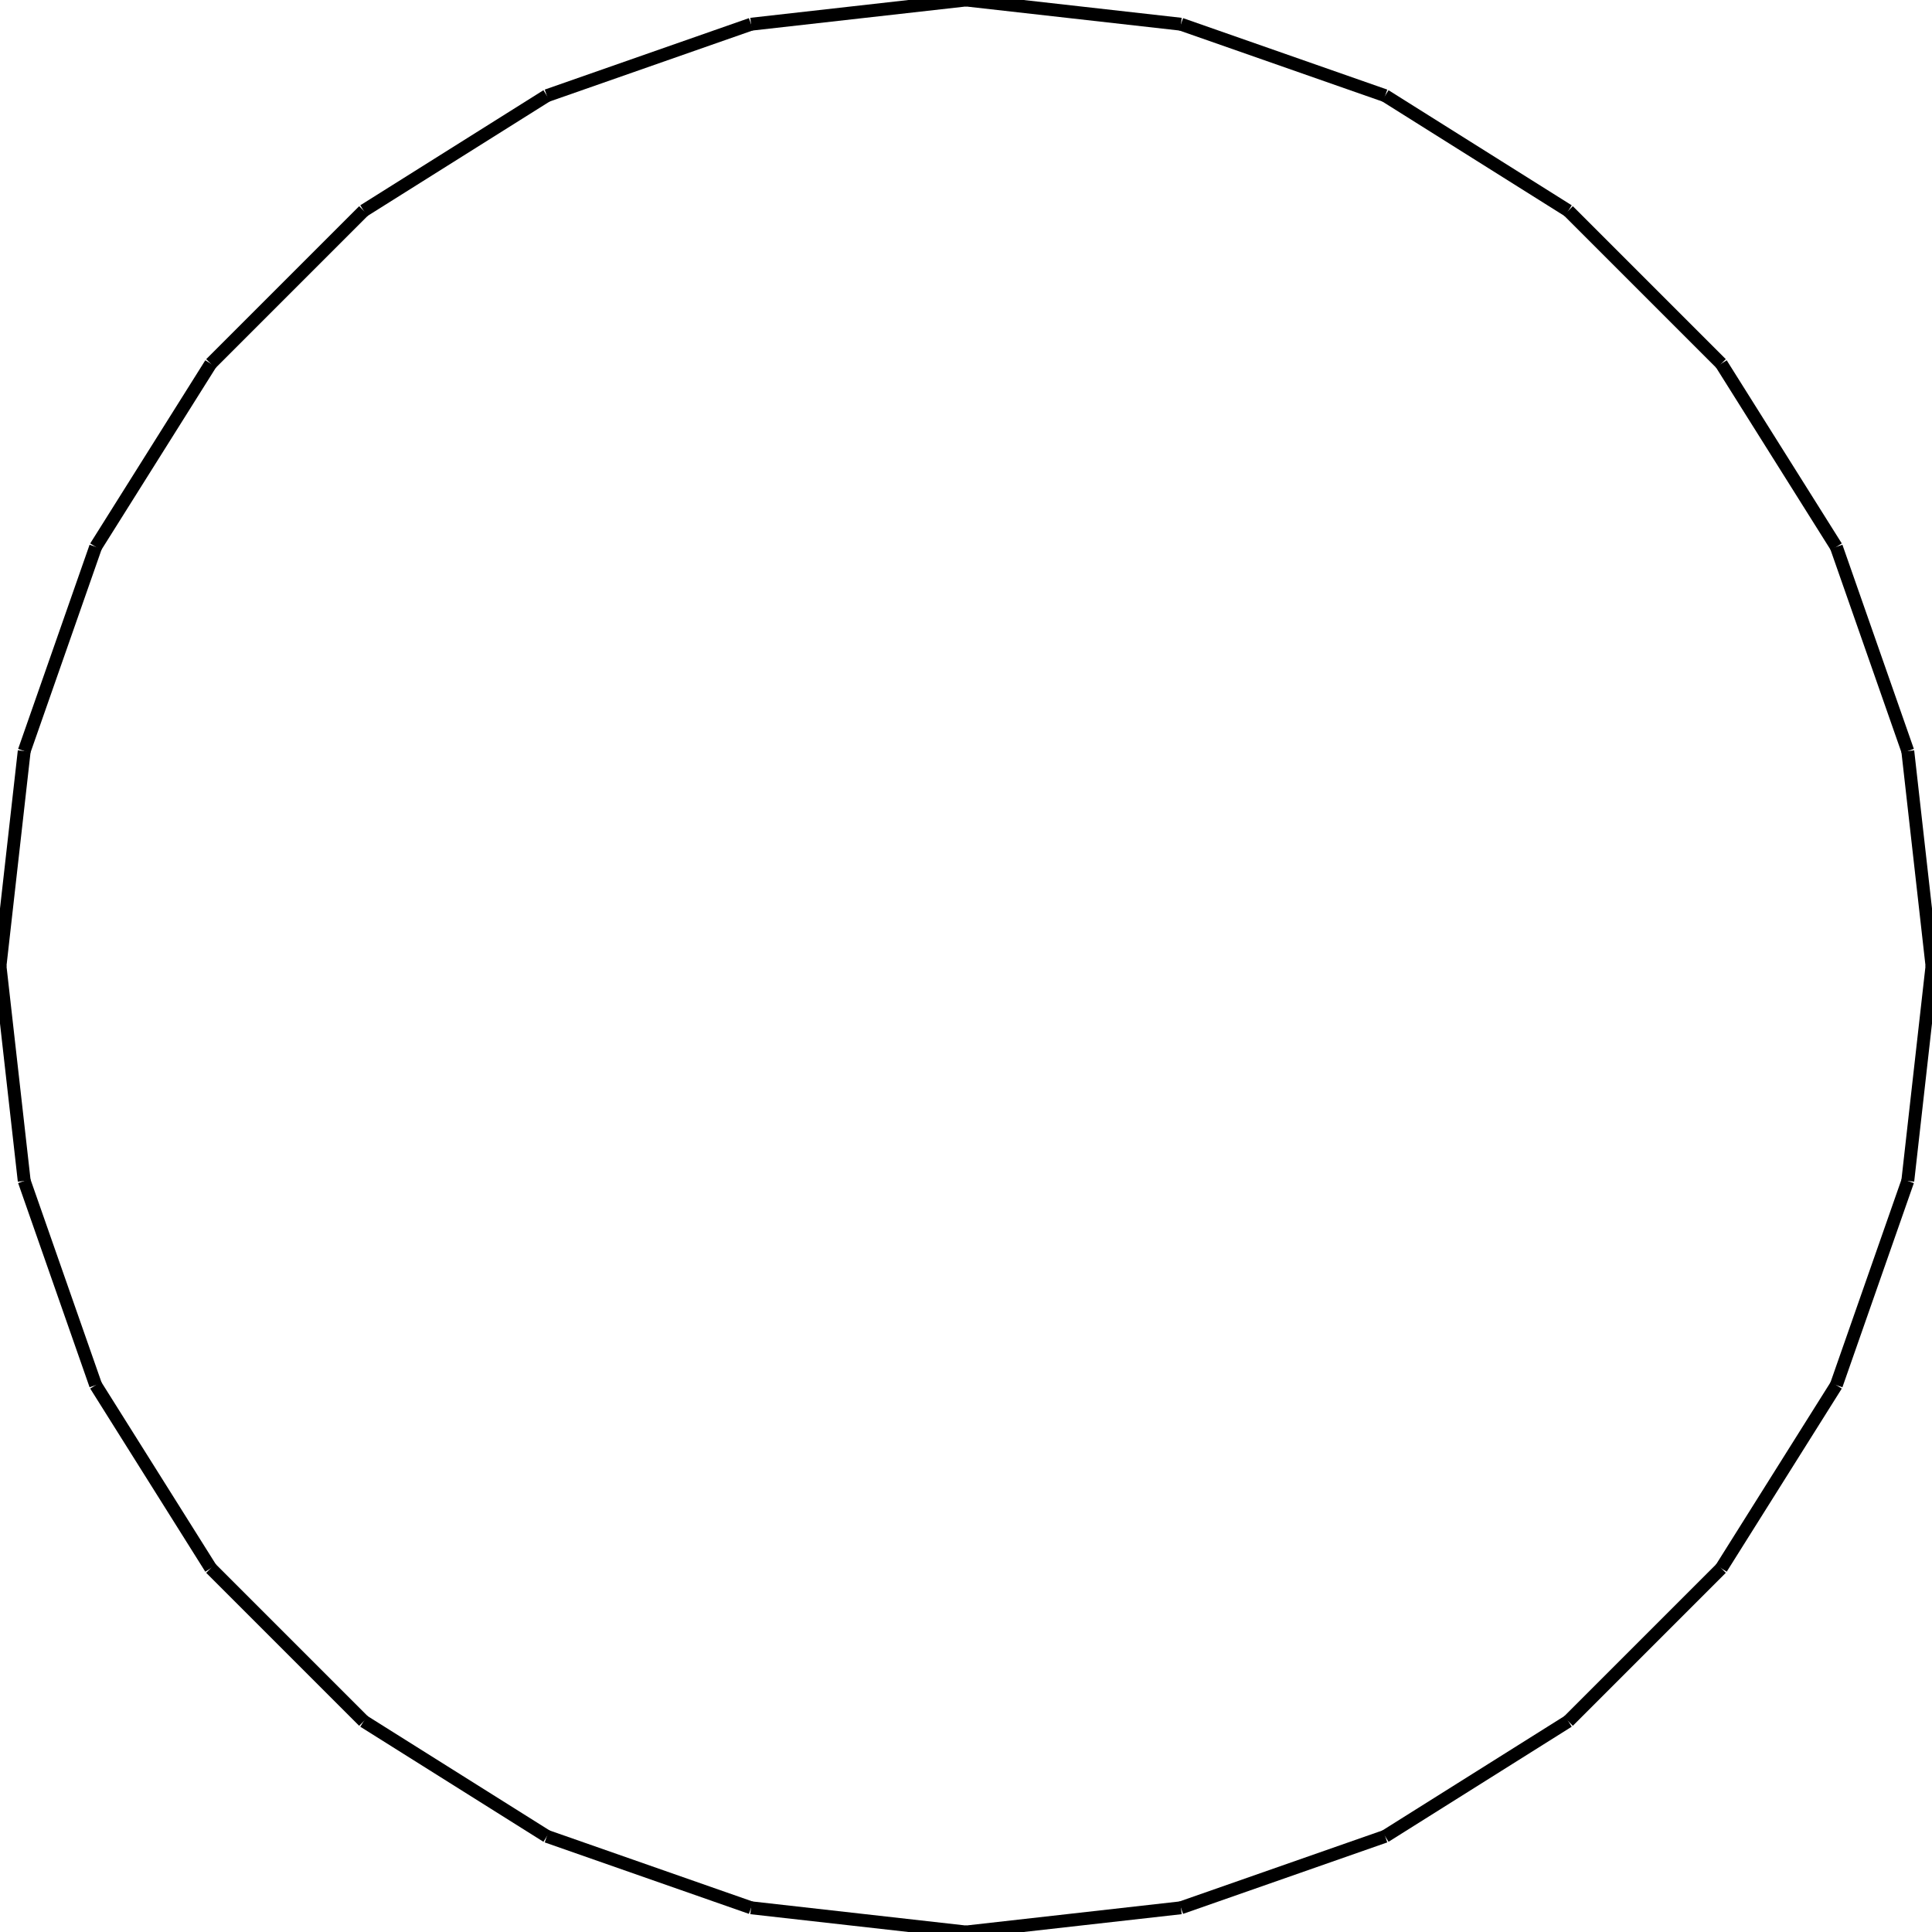<?xml version="1.0"?>
<!DOCTYPE svg PUBLIC "-//W3C//DTD SVG 1.1//EN"
    "http://www.w3.org/Graphics/SVG/1.1/DTD/svg11.dtd">


<svg height="300" width="300" xmlns="http://www.w3.org/2000/svg" version="1.1" viewbox="0 0 300 300">
<line y1="150.0" style="stroke-width: 2" x1="300.0" x2="296.239" y2="116.622" stroke="black"/>
<line y1="116.622" style="stroke-width: 2" x1="296.239" x2="285.145" y2="84.917" stroke="black"/>
<line y1="84.917" style="stroke-width: 2" x1="285.145" x2="267.275" y2="56.477" stroke="black"/>
<line y1="56.477" style="stroke-width: 2" x1="267.275" x2="243.523" y2="32.725" stroke="black"/>
<line y1="32.725" style="stroke-width: 2" x1="243.523" x2="215.083" y2="14.855" stroke="black"/>
<line y1="14.855" style="stroke-width: 2" x1="215.083" x2="183.378" y2="3.761" stroke="black"/>
<line y1="3.761" style="stroke-width: 2" x1="183.378" x2="150.0" y2="0.0" stroke="black"/>
<line y1="0.0" style="stroke-width: 2" x1="150.0" x2="116.622" y2="3.761" stroke="black"/>
<line y1="3.761" style="stroke-width: 2" x1="116.622" x2="84.917" y2="14.855" stroke="black"/>
<line y1="14.855" style="stroke-width: 2" x1="84.917" x2="56.477" y2="32.725" stroke="black"/>
<line y1="32.725" style="stroke-width: 2" x1="56.477" x2="32.725" y2="56.477" stroke="black"/>
<line y1="56.477" style="stroke-width: 2" x1="32.725" x2="14.855" y2="84.917" stroke="black"/>
<line y1="84.917" style="stroke-width: 2" x1="14.855" x2="3.761" y2="116.622" stroke="black"/>
<line y1="116.622" style="stroke-width: 2" x1="3.761" x2="0.0" y2="150.0" stroke="black"/>
<line y1="150.0" style="stroke-width: 2" x1="0.0" x2="3.761" y2="183.378" stroke="black"/>
<line y1="183.378" style="stroke-width: 2" x1="3.761" x2="14.855" y2="215.083" stroke="black"/>
<line y1="215.083" style="stroke-width: 2" x1="14.855" x2="32.725" y2="243.523" stroke="black"/>
<line y1="243.523" style="stroke-width: 2" x1="32.725" x2="56.477" y2="267.275" stroke="black"/>
<line y1="267.275" style="stroke-width: 2" x1="56.477" x2="84.917" y2="285.145" stroke="black"/>
<line y1="285.145" style="stroke-width: 2" x1="84.917" x2="116.622" y2="296.239" stroke="black"/>
<line y1="296.239" style="stroke-width: 2" x1="116.622" x2="150.0" y2="300.0" stroke="black"/>
<line y1="300.0" style="stroke-width: 2" x1="150.0" x2="183.378" y2="296.239" stroke="black"/>
<line y1="296.239" style="stroke-width: 2" x1="183.378" x2="215.083" y2="285.145" stroke="black"/>
<line y1="285.145" style="stroke-width: 2" x1="215.083" x2="243.523" y2="267.275" stroke="black"/>
<line y1="267.275" style="stroke-width: 2" x1="243.523" x2="267.275" y2="243.523" stroke="black"/>
<line y1="243.523" style="stroke-width: 2" x1="267.275" x2="285.145" y2="215.083" stroke="black"/>
<line y1="215.083" style="stroke-width: 2" x1="285.145" x2="296.239" y2="183.378" stroke="black"/>
<line y1="183.378" style="stroke-width: 2" x1="296.239" x2="300.0" y2="150.0" stroke="black"/>
</svg>
